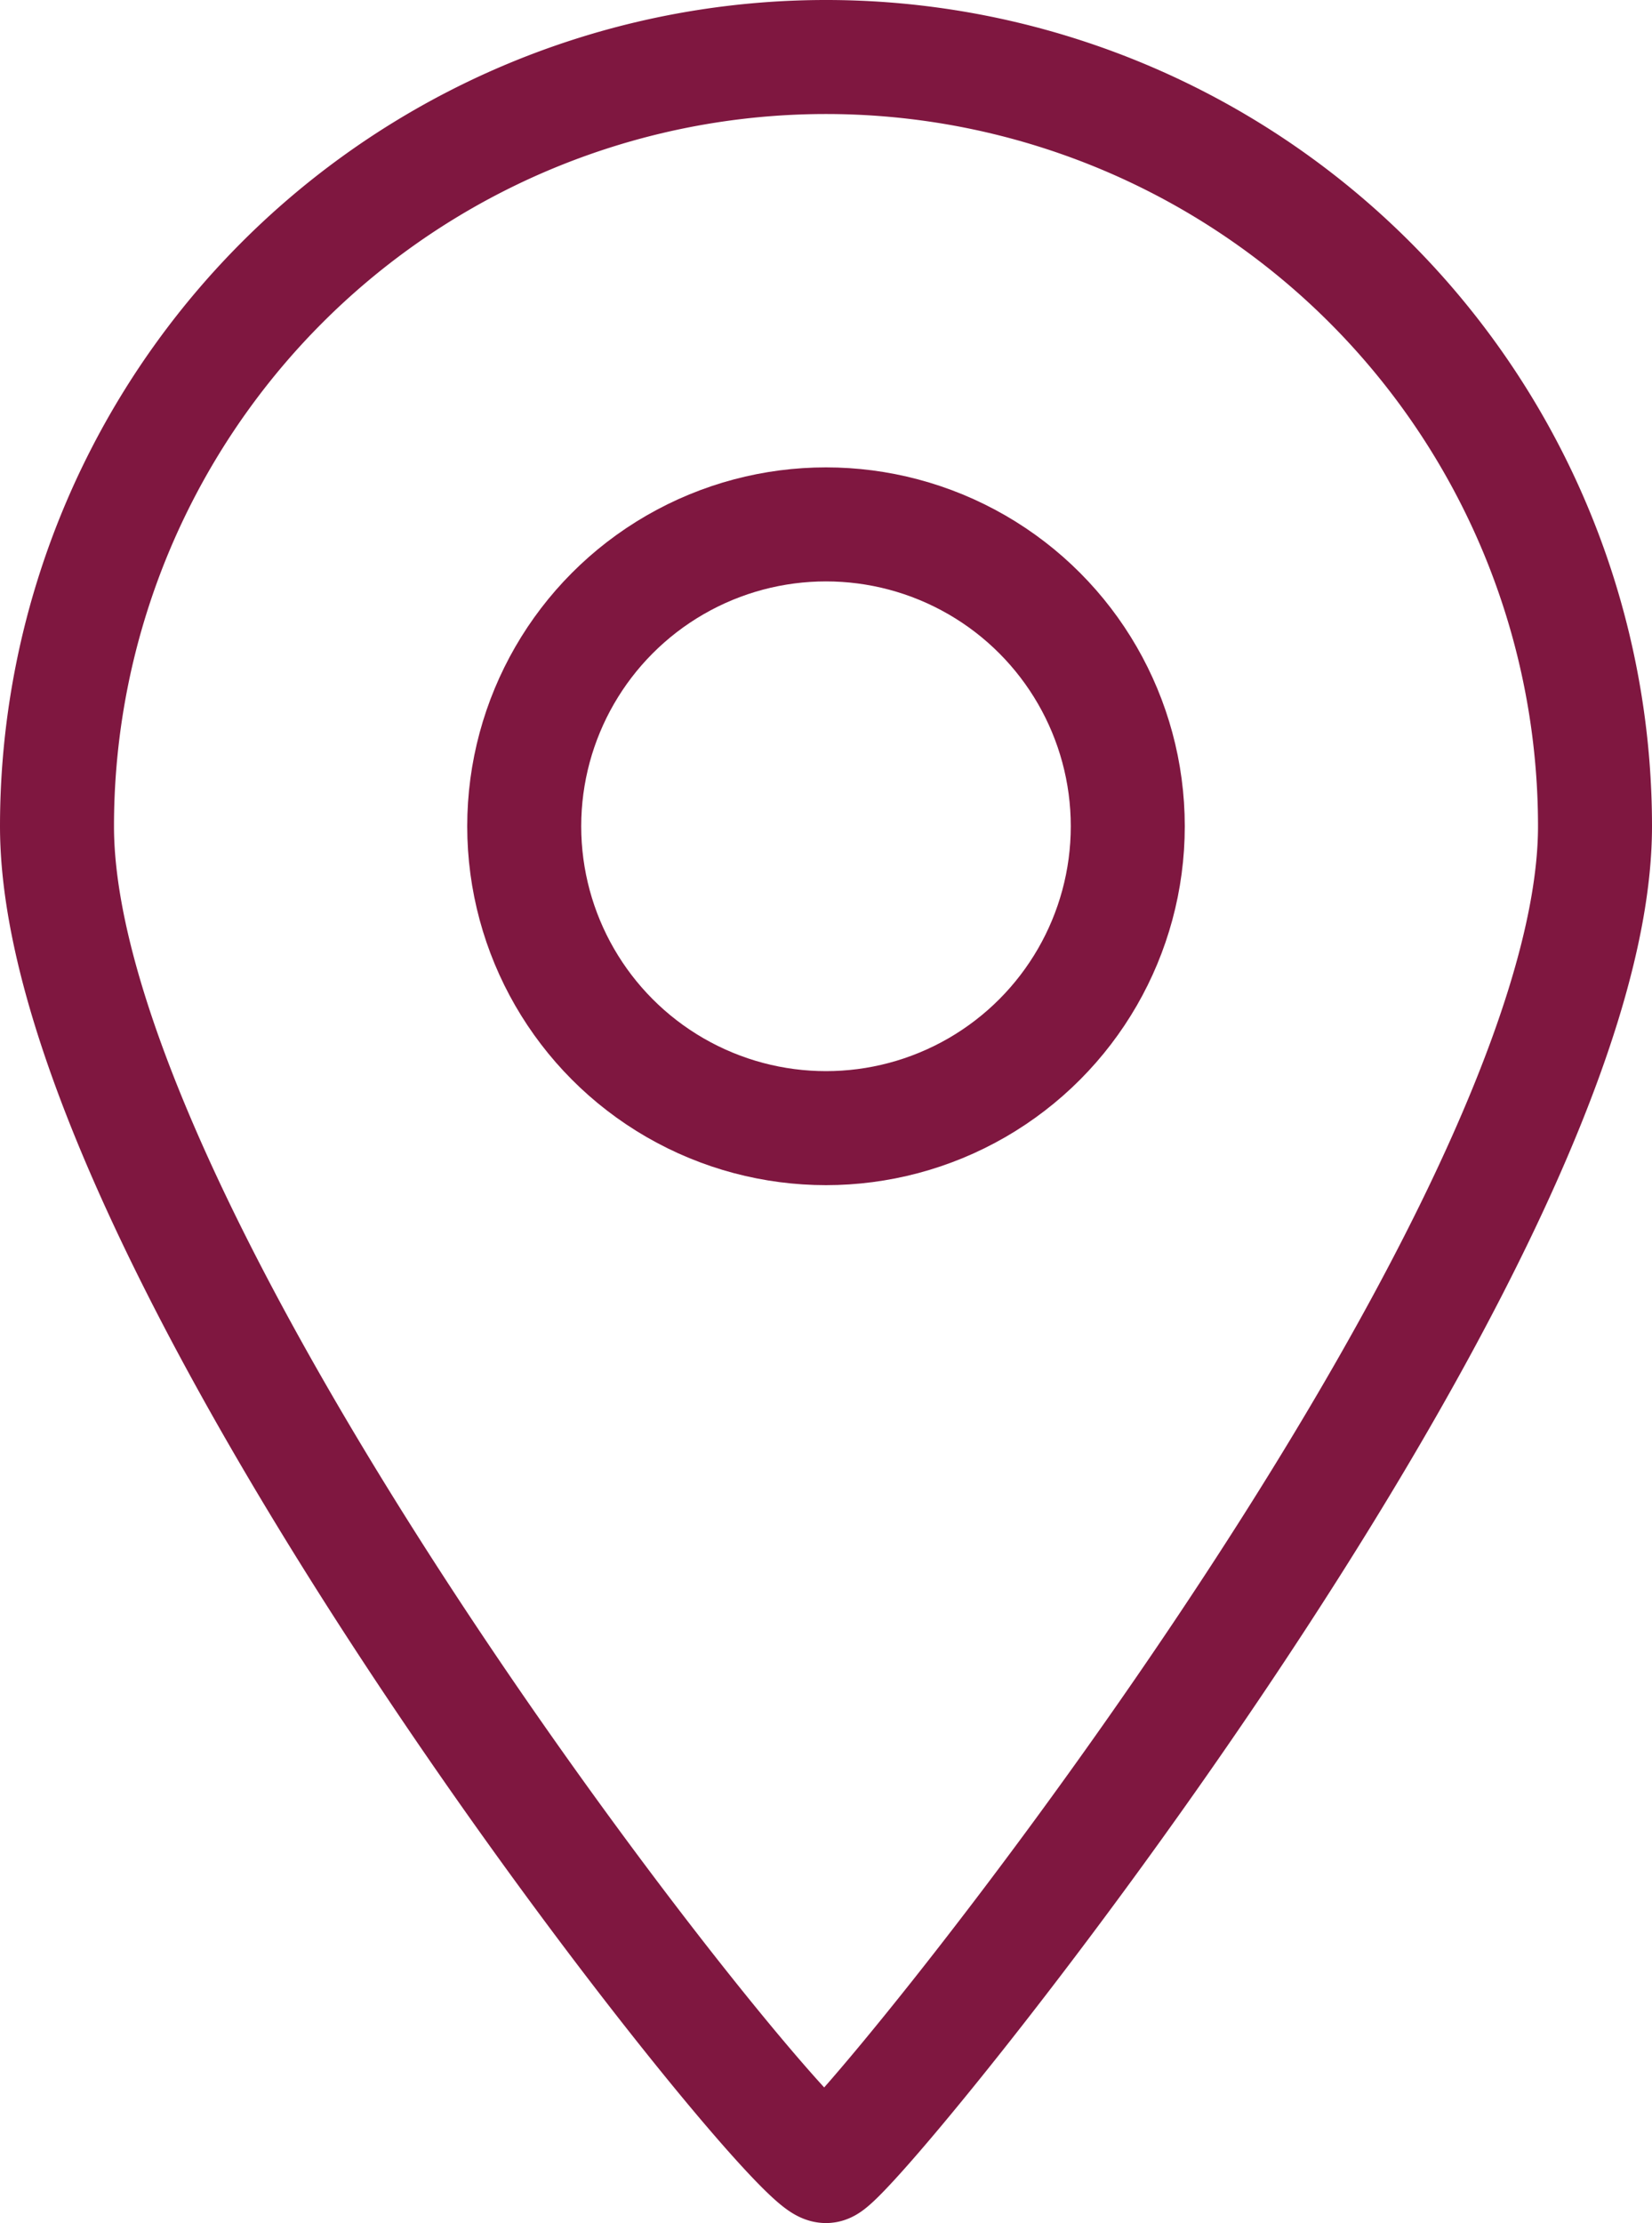 <svg xmlns="http://www.w3.org/2000/svg" xmlns:xlink="http://www.w3.org/1999/xlink" width="28.986" height="38.992" viewBox="0 0 28.986 38.992">
  <defs>
    <clipPath id="clip-path">
      <rect id="Rectangle_1836" data-name="Rectangle 1836" width="28.986" height="38.992" transform="translate(0 0)" fill="none" stroke="#7f1740" stroke-width="1"/>
    </clipPath>
  </defs>
  <g id="Group_3485" data-name="Group 3485" transform="translate(0 0)">
    <g id="Group_3484" data-name="Group 3484" clip-path="url(#clip-path)">
      <path id="Path_3402" data-name="Path 3402" d="M27.986,14.493c0,7.452-13.051,23.5-13.493,23.5C13.829,37.992,1,21.945,1,14.493a13.493,13.493,0,0,1,26.986,0Z" fill="none" stroke="#7f1740" stroke-linecap="round" stroke-linejoin="round" stroke-width="2"/>
      <circle id="Ellipse_12" data-name="Ellipse 12" cx="5.295" cy="5.295" r="5.295" transform="translate(9.198 9.198)" fill="none" stroke="#7f1740" stroke-linecap="round" stroke-linejoin="round" stroke-width="2"/>
    </g>
  </g>
</svg>
